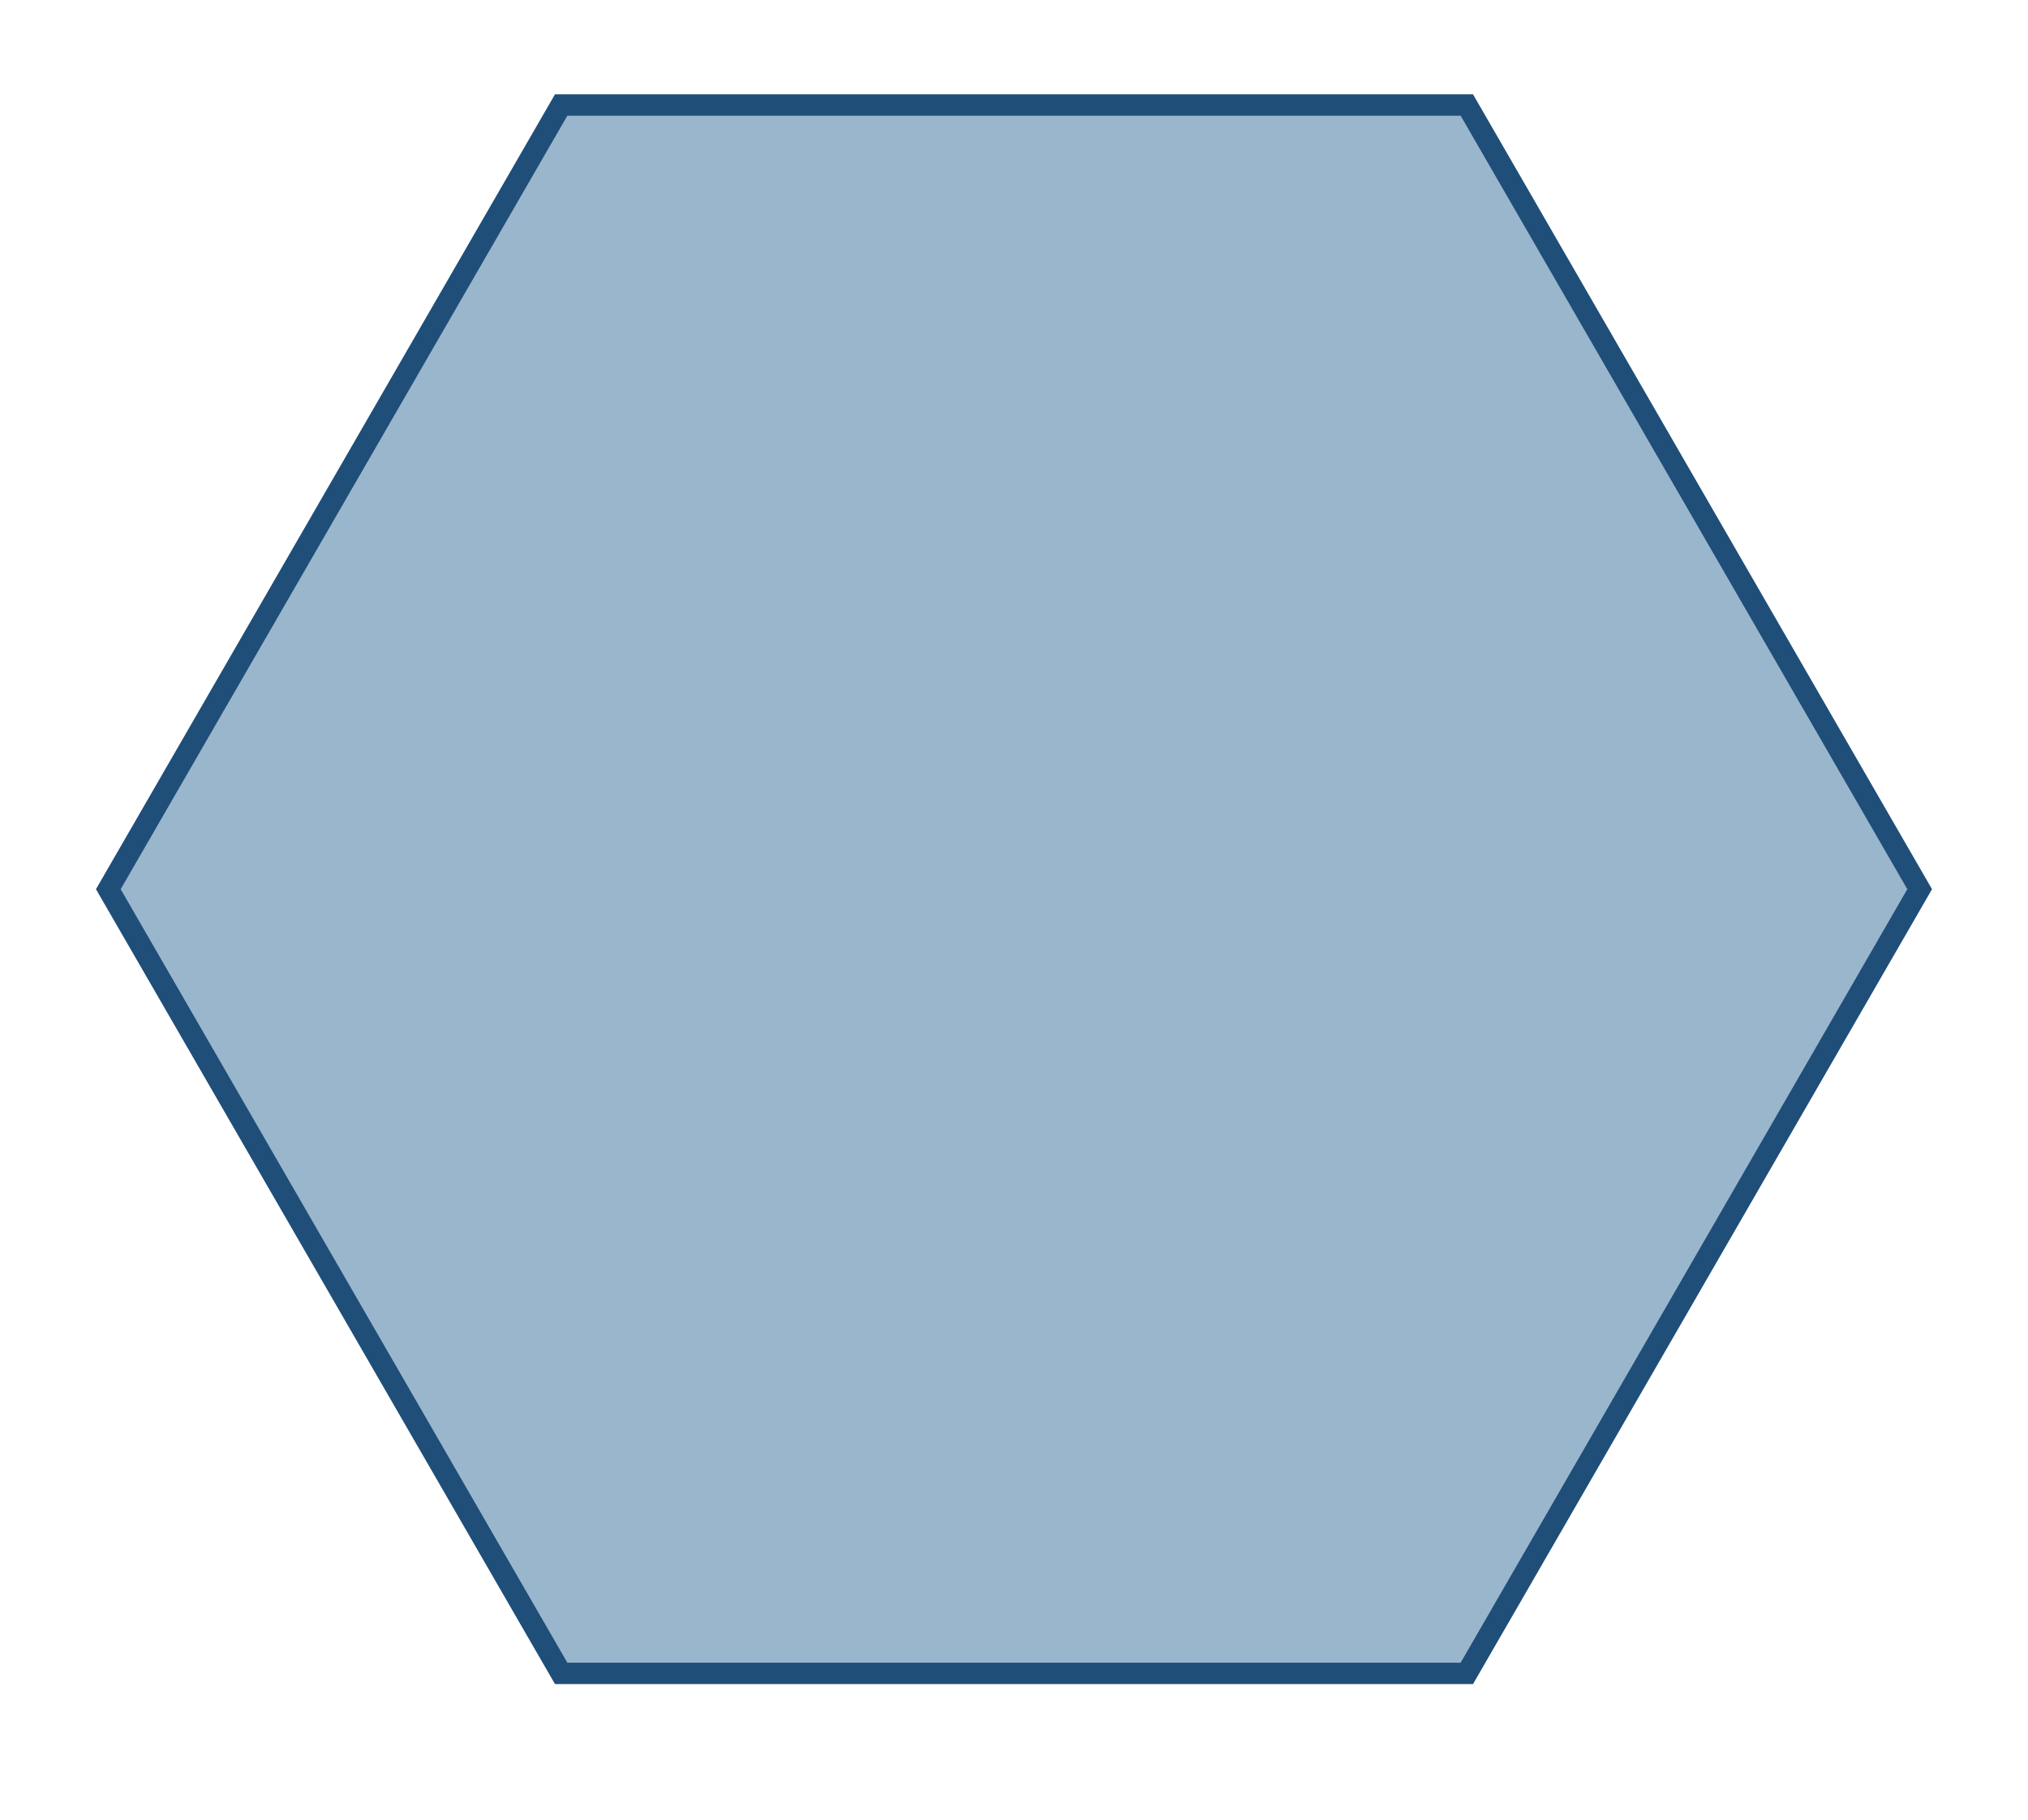 <svg role="document" aria-labelledby="maal6_12.203_title" xmlns="http://www.w3.org/2000/svg" viewBox="0 0 284.259 255.106"> <title id="maal6_12.203_title">Hexagon</title><switch><g><path fill="#9ab6cc" stroke="#1f4e79" stroke-width="3" stroke-miterlimit="10" d="M205.602 14.721H78.657L15.184 124.659l63.473 109.937h126.945l63.472-109.937z"/></g></switch></svg>
